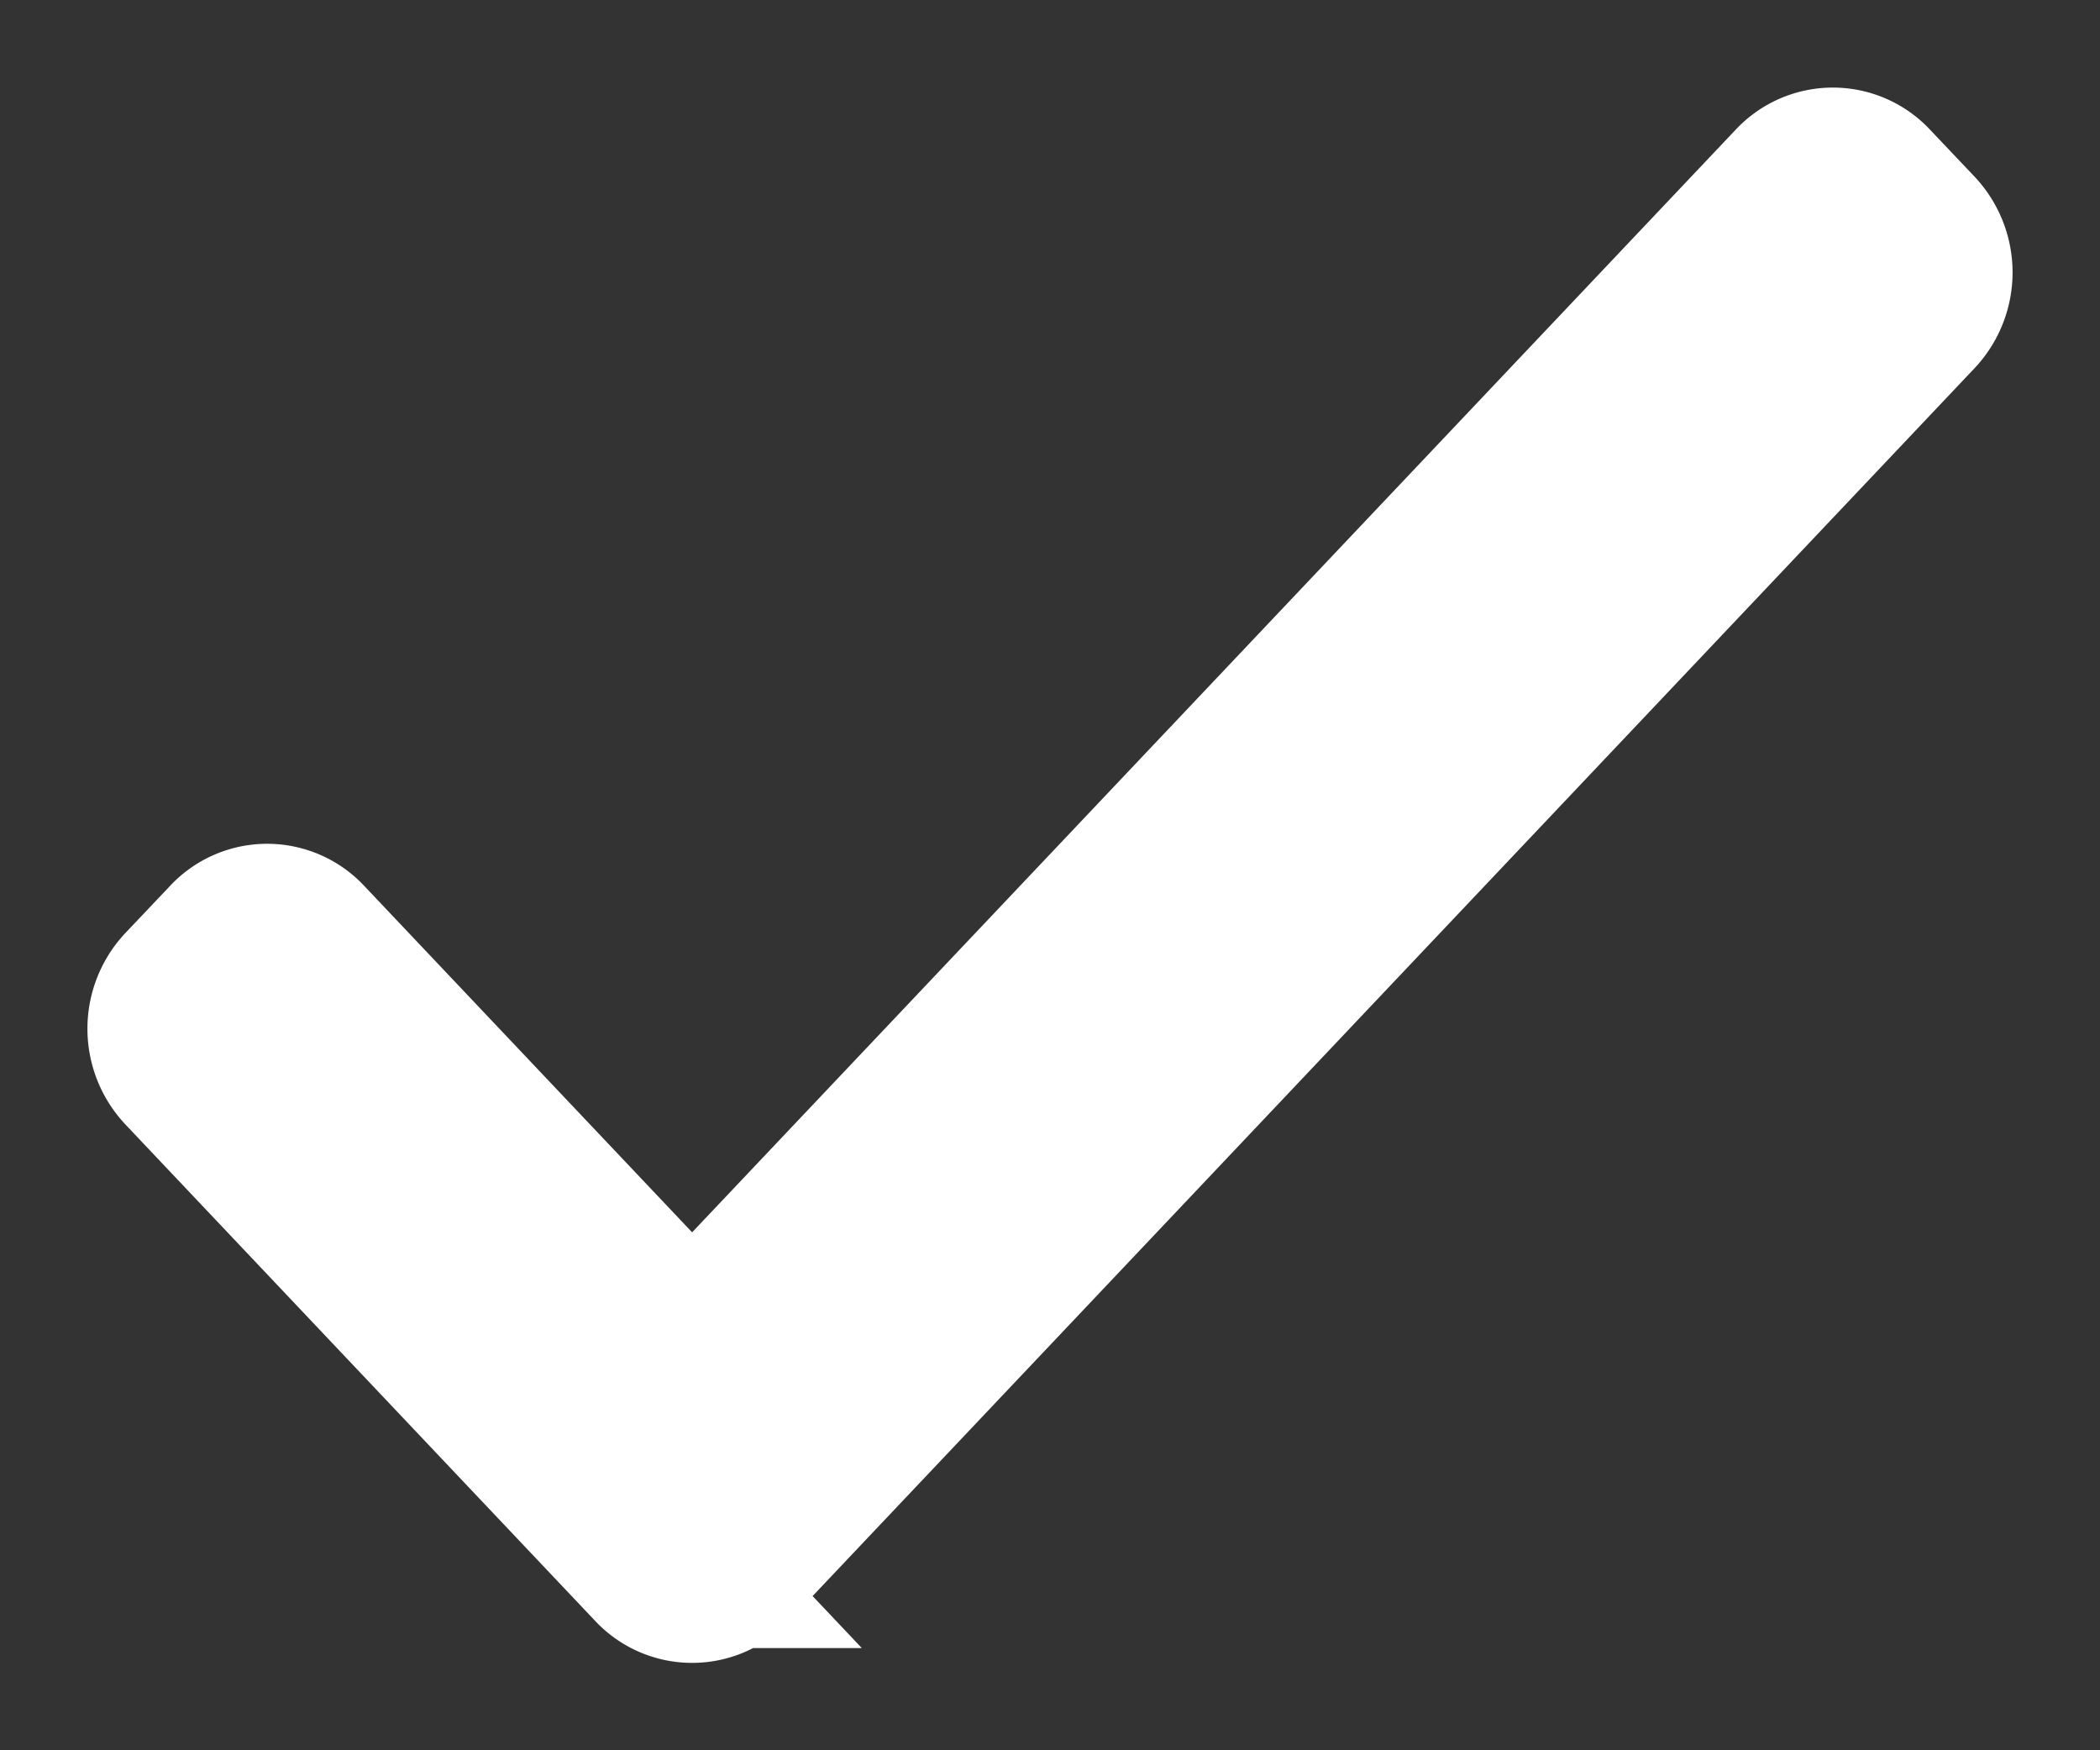 <svg width="12" height="10" fill="none" xmlns="http://www.w3.org/2000/svg"><rect width="100%" height="100%" fill="#333333" stroke="none"/><path d="M10.282 1.084L3.955 7.768 1.718 5.405a.26.26 0 00-.383 0l-.256.27a.298.298 0 000 .405l2.684 2.836a.26.26 0 00.384 0l6.774-7.157a.298.298 0 000-.405l-.256-.27a.261.261 0 00-.383 0z" fill="#fff" stroke="#fff"/></svg>
